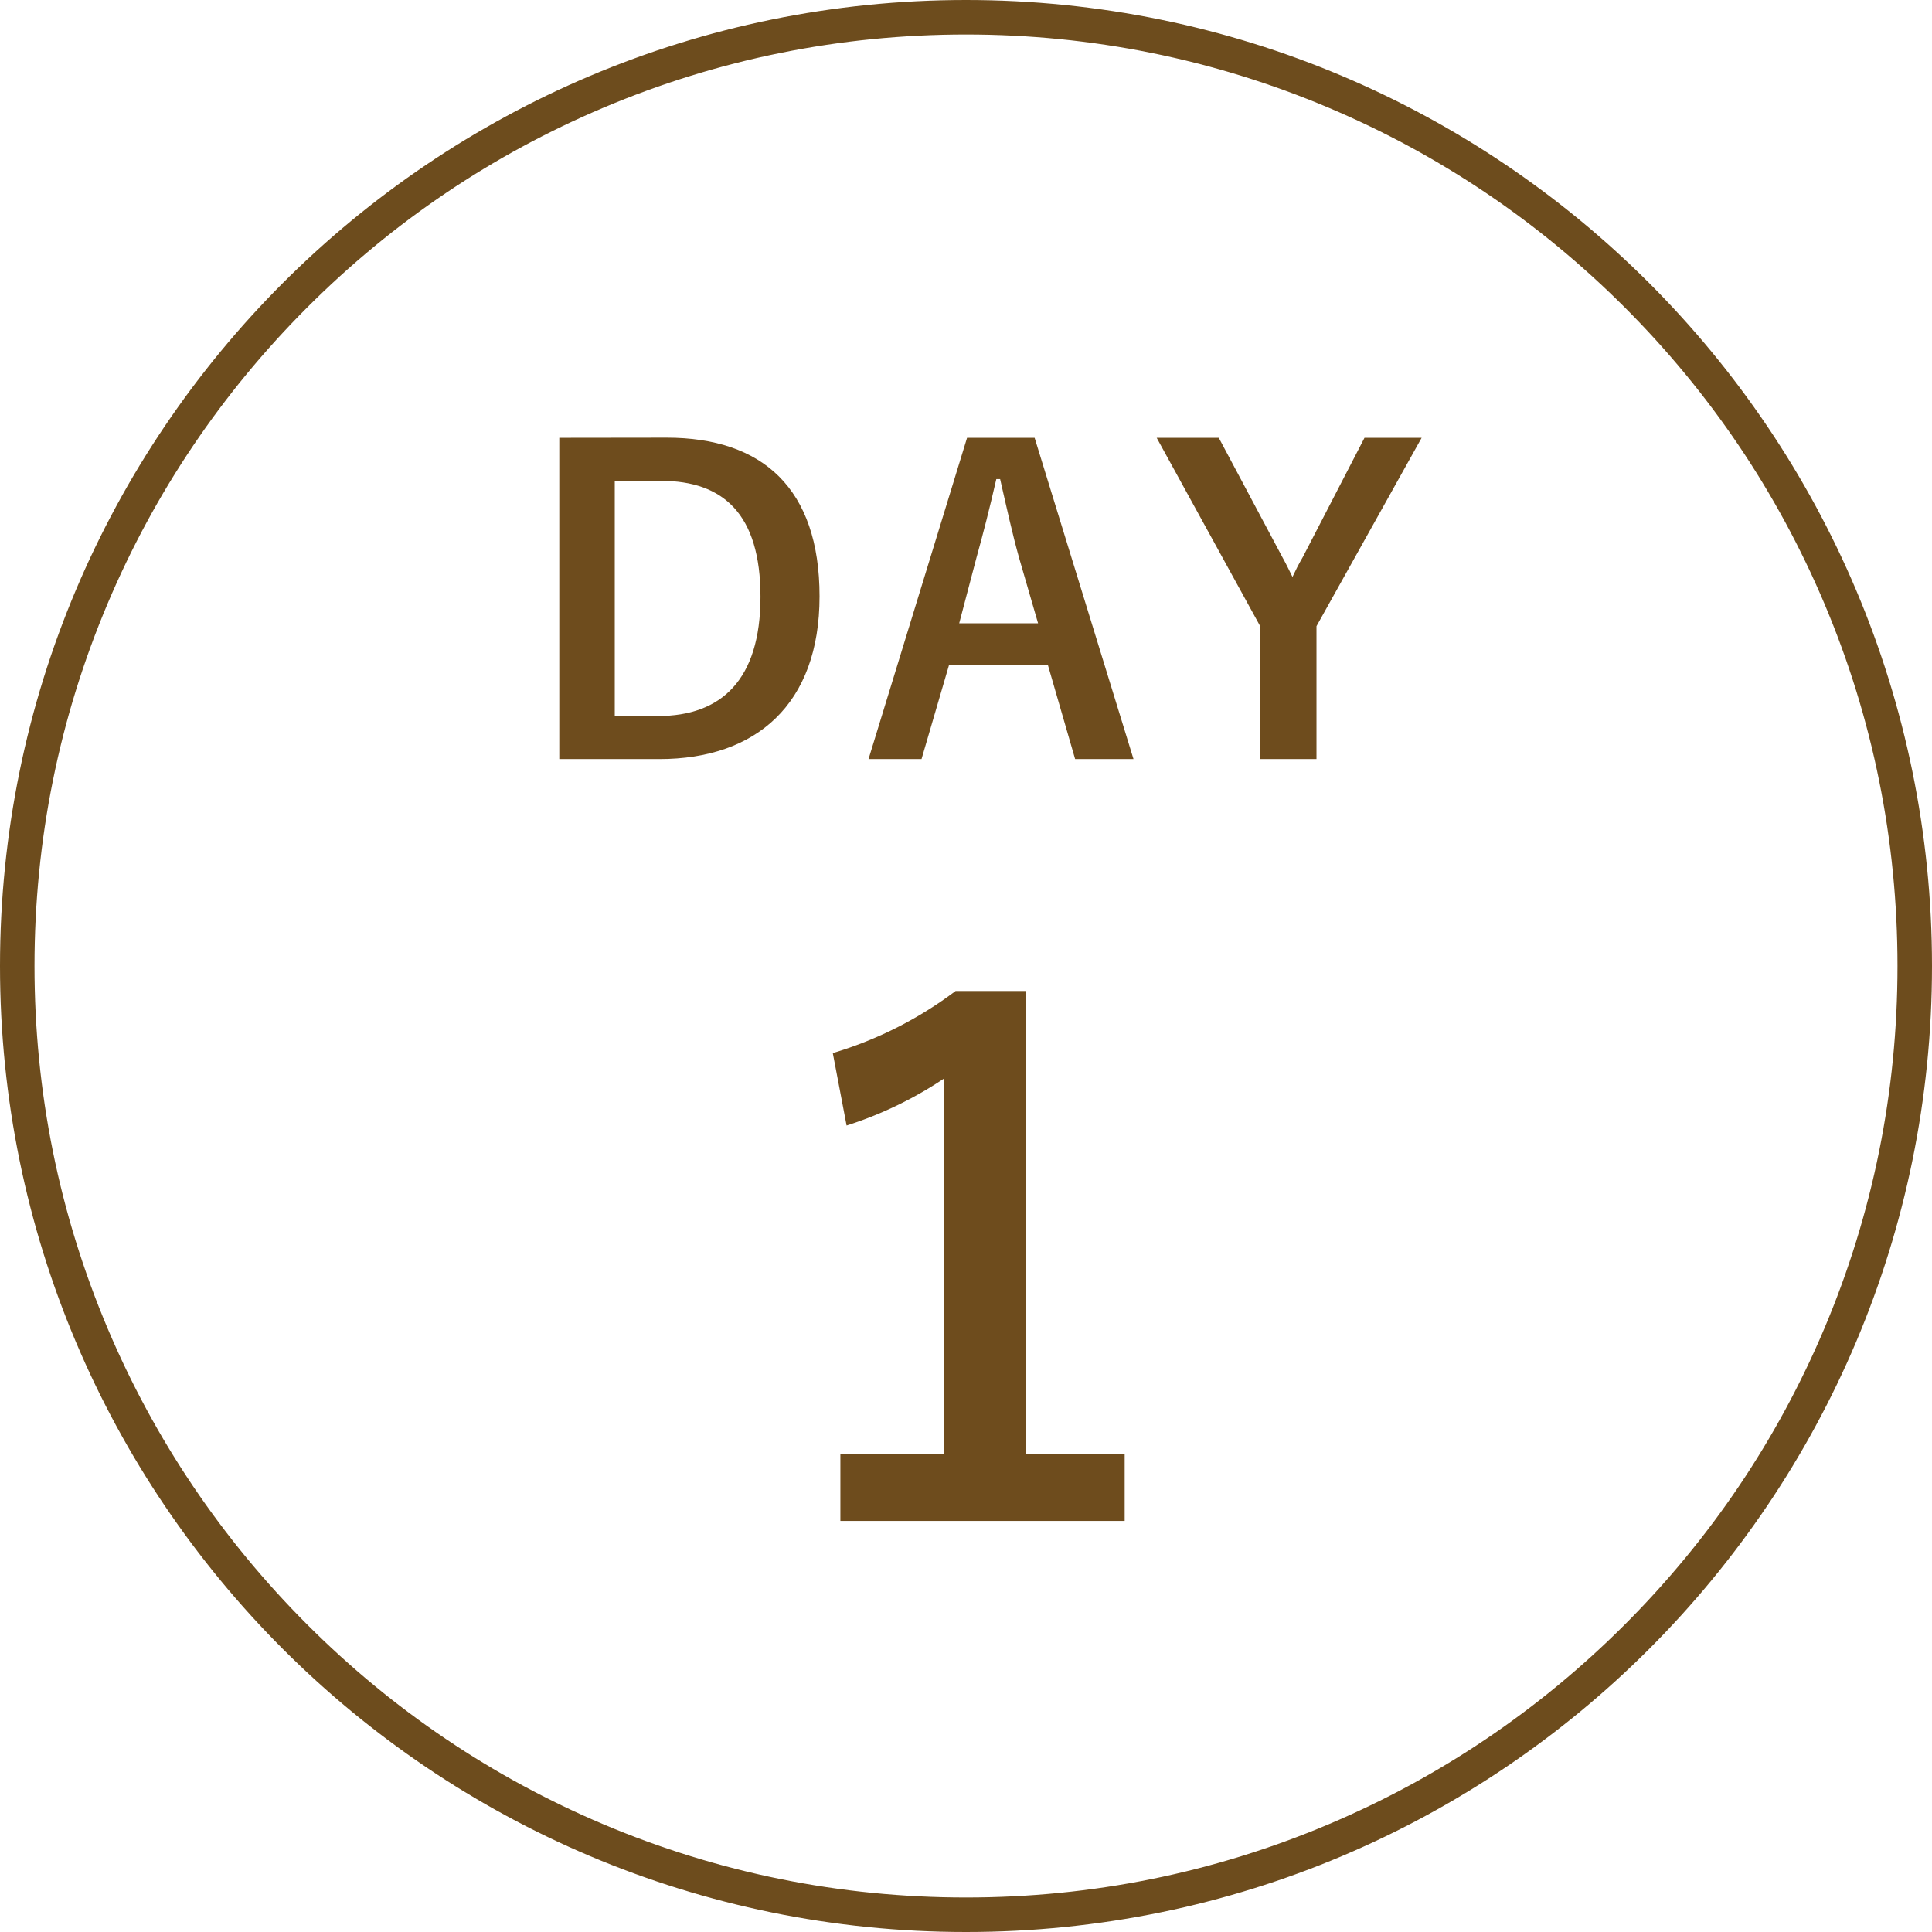 <svg id="day1_off" xmlns="http://www.w3.org/2000/svg" width="56" height="56" viewBox="0 0 56 56">
  <g id="パス_3661" data-name="パス 3661" fill="none" stroke-linecap="round">
    <path d="M28,0A28,28,0,1,1,0,28,28,28,0,0,1,28,0Z" stroke="none"/>
    <path d="M 28 1 C 24.355 1 20.819 1.714 17.491 3.121 C 14.276 4.481 11.388 6.428 8.908 8.908 C 6.428 11.388 4.481 14.276 3.121 17.491 C 1.714 20.819 1 24.355 1 28 C 1 31.645 1.714 35.181 3.121 38.509 C 4.481 41.724 6.428 44.612 8.908 47.092 C 11.388 49.572 14.276 51.519 17.491 52.879 C 20.819 54.286 24.355 55 28 55 C 31.645 55 35.181 54.286 38.509 52.879 C 41.724 51.519 44.612 49.572 47.092 47.092 C 49.572 44.612 51.519 41.724 52.879 38.509 C 54.286 35.181 55 31.645 55 28 C 55 24.355 54.286 20.819 52.879 17.491 C 51.519 14.276 49.572 11.388 47.092 8.908 C 44.612 6.428 41.724 4.481 38.509 3.121 C 35.181 1.714 31.645 1 28 1 M 28 0 C 43.464 0 56 12.536 56 28 C 56 43.464 43.464 56 28 56 C 12.536 56 0 43.464 0 28 C 0 12.536 12.536 0 28 0 Z" stroke="none" fill="#6d4c1d"/>
  </g>
  <path id="パス_3665" data-name="パス 3665" d="M-12.078-9.288V.024h2.9c2.8,0,4.644-1.584,4.644-4.716s-1.656-4.6-4.428-4.6ZM-10.47-8.04h1.344c1.8,0,2.88.96,2.88,3.36,0,2.424-1.152,3.456-2.964,3.456h-1.26ZM1.7-9.288H-.258L-3.114.024h1.536l.8-2.736H2.082L2.874.024H4.566Zm.1,5.376H-.486l.5-1.9c.2-.72.372-1.392.576-2.28H.7c.2.876.348,1.56.552,2.292ZM12.918-9.288H11.262L9.474-5.832c-.132.228-.192.348-.3.576-.108-.216-.168-.348-.288-.564L7.038-9.288h-1.8l3,5.46V.024H9.87V-3.828Z" transform="translate(28.289 21.978)" fill="#6e4c1d"/>
  <path id="パス_3666" data-name="パス 3666" d="M1.45-15.32H-.59a11.272,11.272,0,0,1-3.56,1.8l.4,2.1A11.216,11.216,0,0,0-.93-12.78V-1.9h-3V.04H4.31V-1.9H1.45Z" transform="translate(28.289 44.044)" fill="#6e4c1d"/>
</svg>
